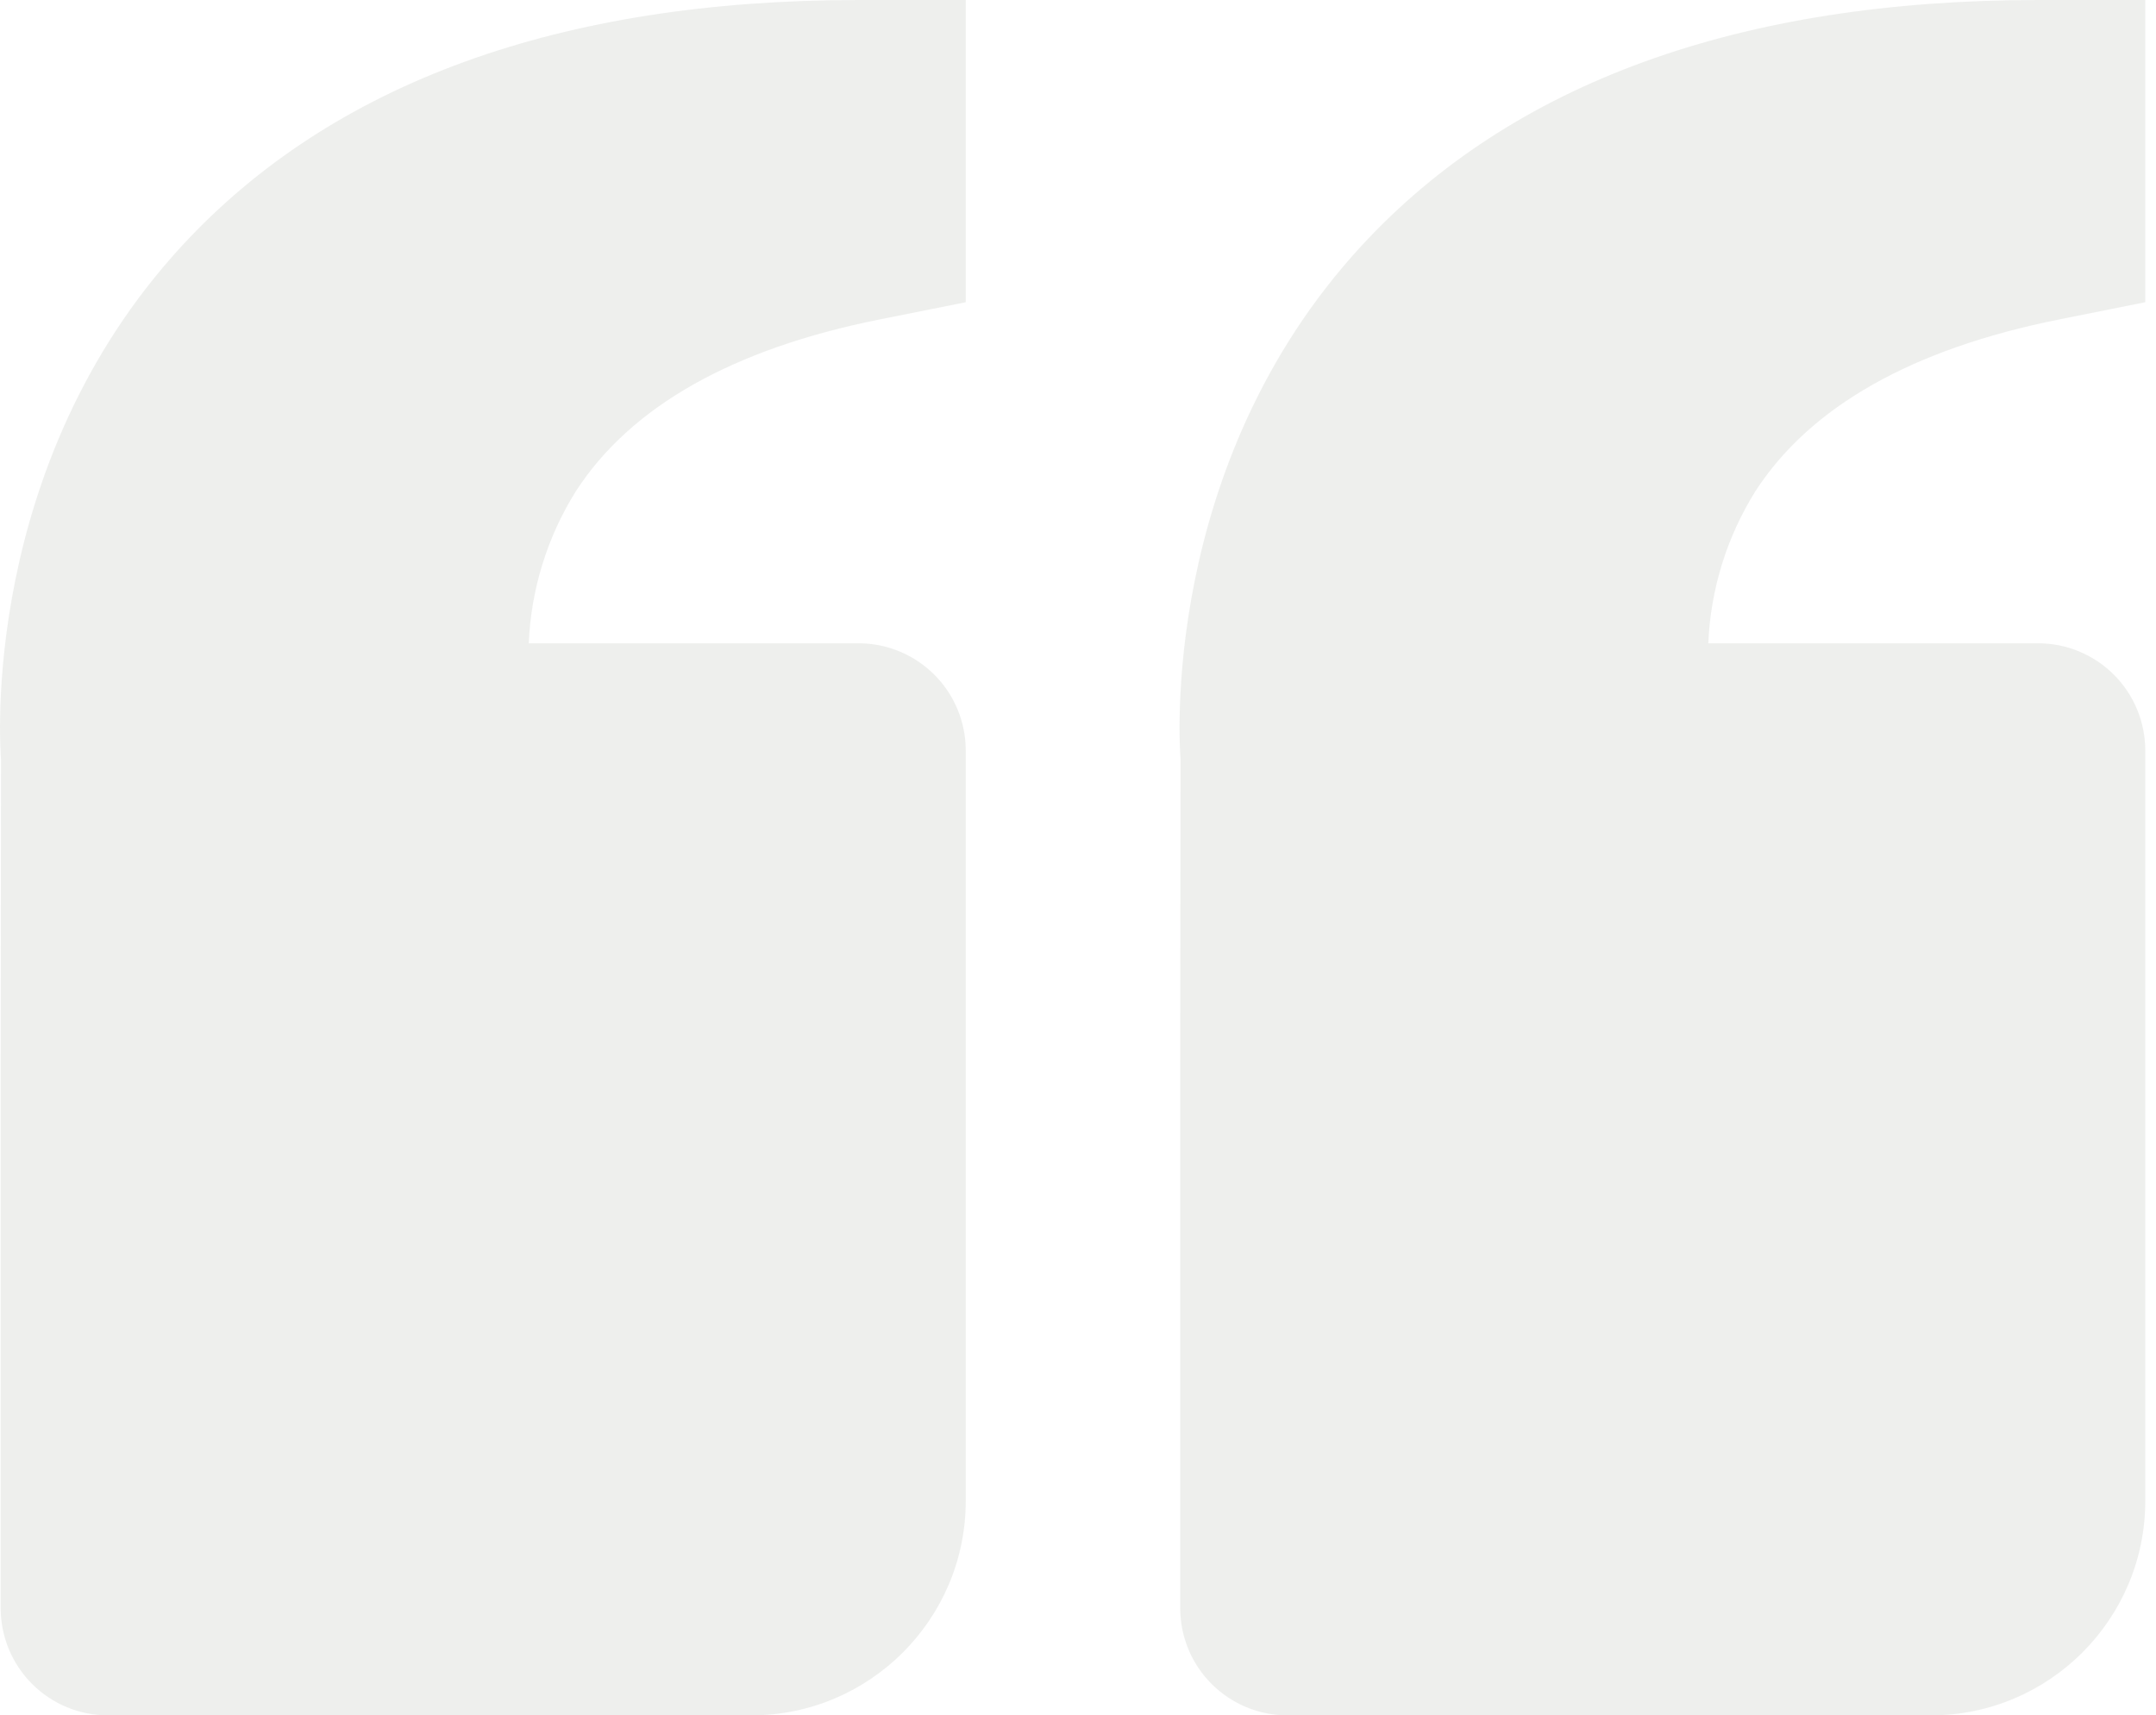 <svg width="142" height="113" viewBox="0 0 142 113" fill="none" xmlns="http://www.w3.org/2000/svg">
<g opacity="0.3">
<path opacity="0.3" d="M11.987 16.187C21.896 5.445 36.889 0 56.544 0H63.607V19.909L57.929 21.046C48.253 22.981 41.523 26.788 37.921 32.374C36.041 35.384 34.975 38.83 34.827 42.375H56.544C58.417 42.375 60.214 43.119 61.538 44.444C62.863 45.768 63.607 47.564 63.607 49.438V98.875C63.607 106.665 57.272 113 49.482 113H7.107C5.234 113 3.437 112.256 2.113 110.931C0.788 109.607 0.044 107.811 0.044 105.938V70.625L0.066 50.01C0.002 49.226 -1.34 30.651 11.987 16.187ZM127.169 113H84.794C82.921 113 81.125 112.256 79.8 110.931C78.476 109.607 77.732 107.811 77.732 105.938V70.625L77.753 50.01C77.689 49.226 76.348 30.651 89.675 16.187C99.583 5.445 114.577 0 134.232 0H141.294V19.909L135.616 21.046C125.941 22.981 119.21 26.788 115.608 32.374C113.729 35.384 112.663 38.83 112.515 42.375H134.232C136.105 42.375 137.901 43.119 139.226 44.444C140.55 45.768 141.294 47.564 141.294 49.438V98.875C141.294 106.665 134.959 113 127.169 113Z" fill="#44533C"/>
</g>
</svg>
